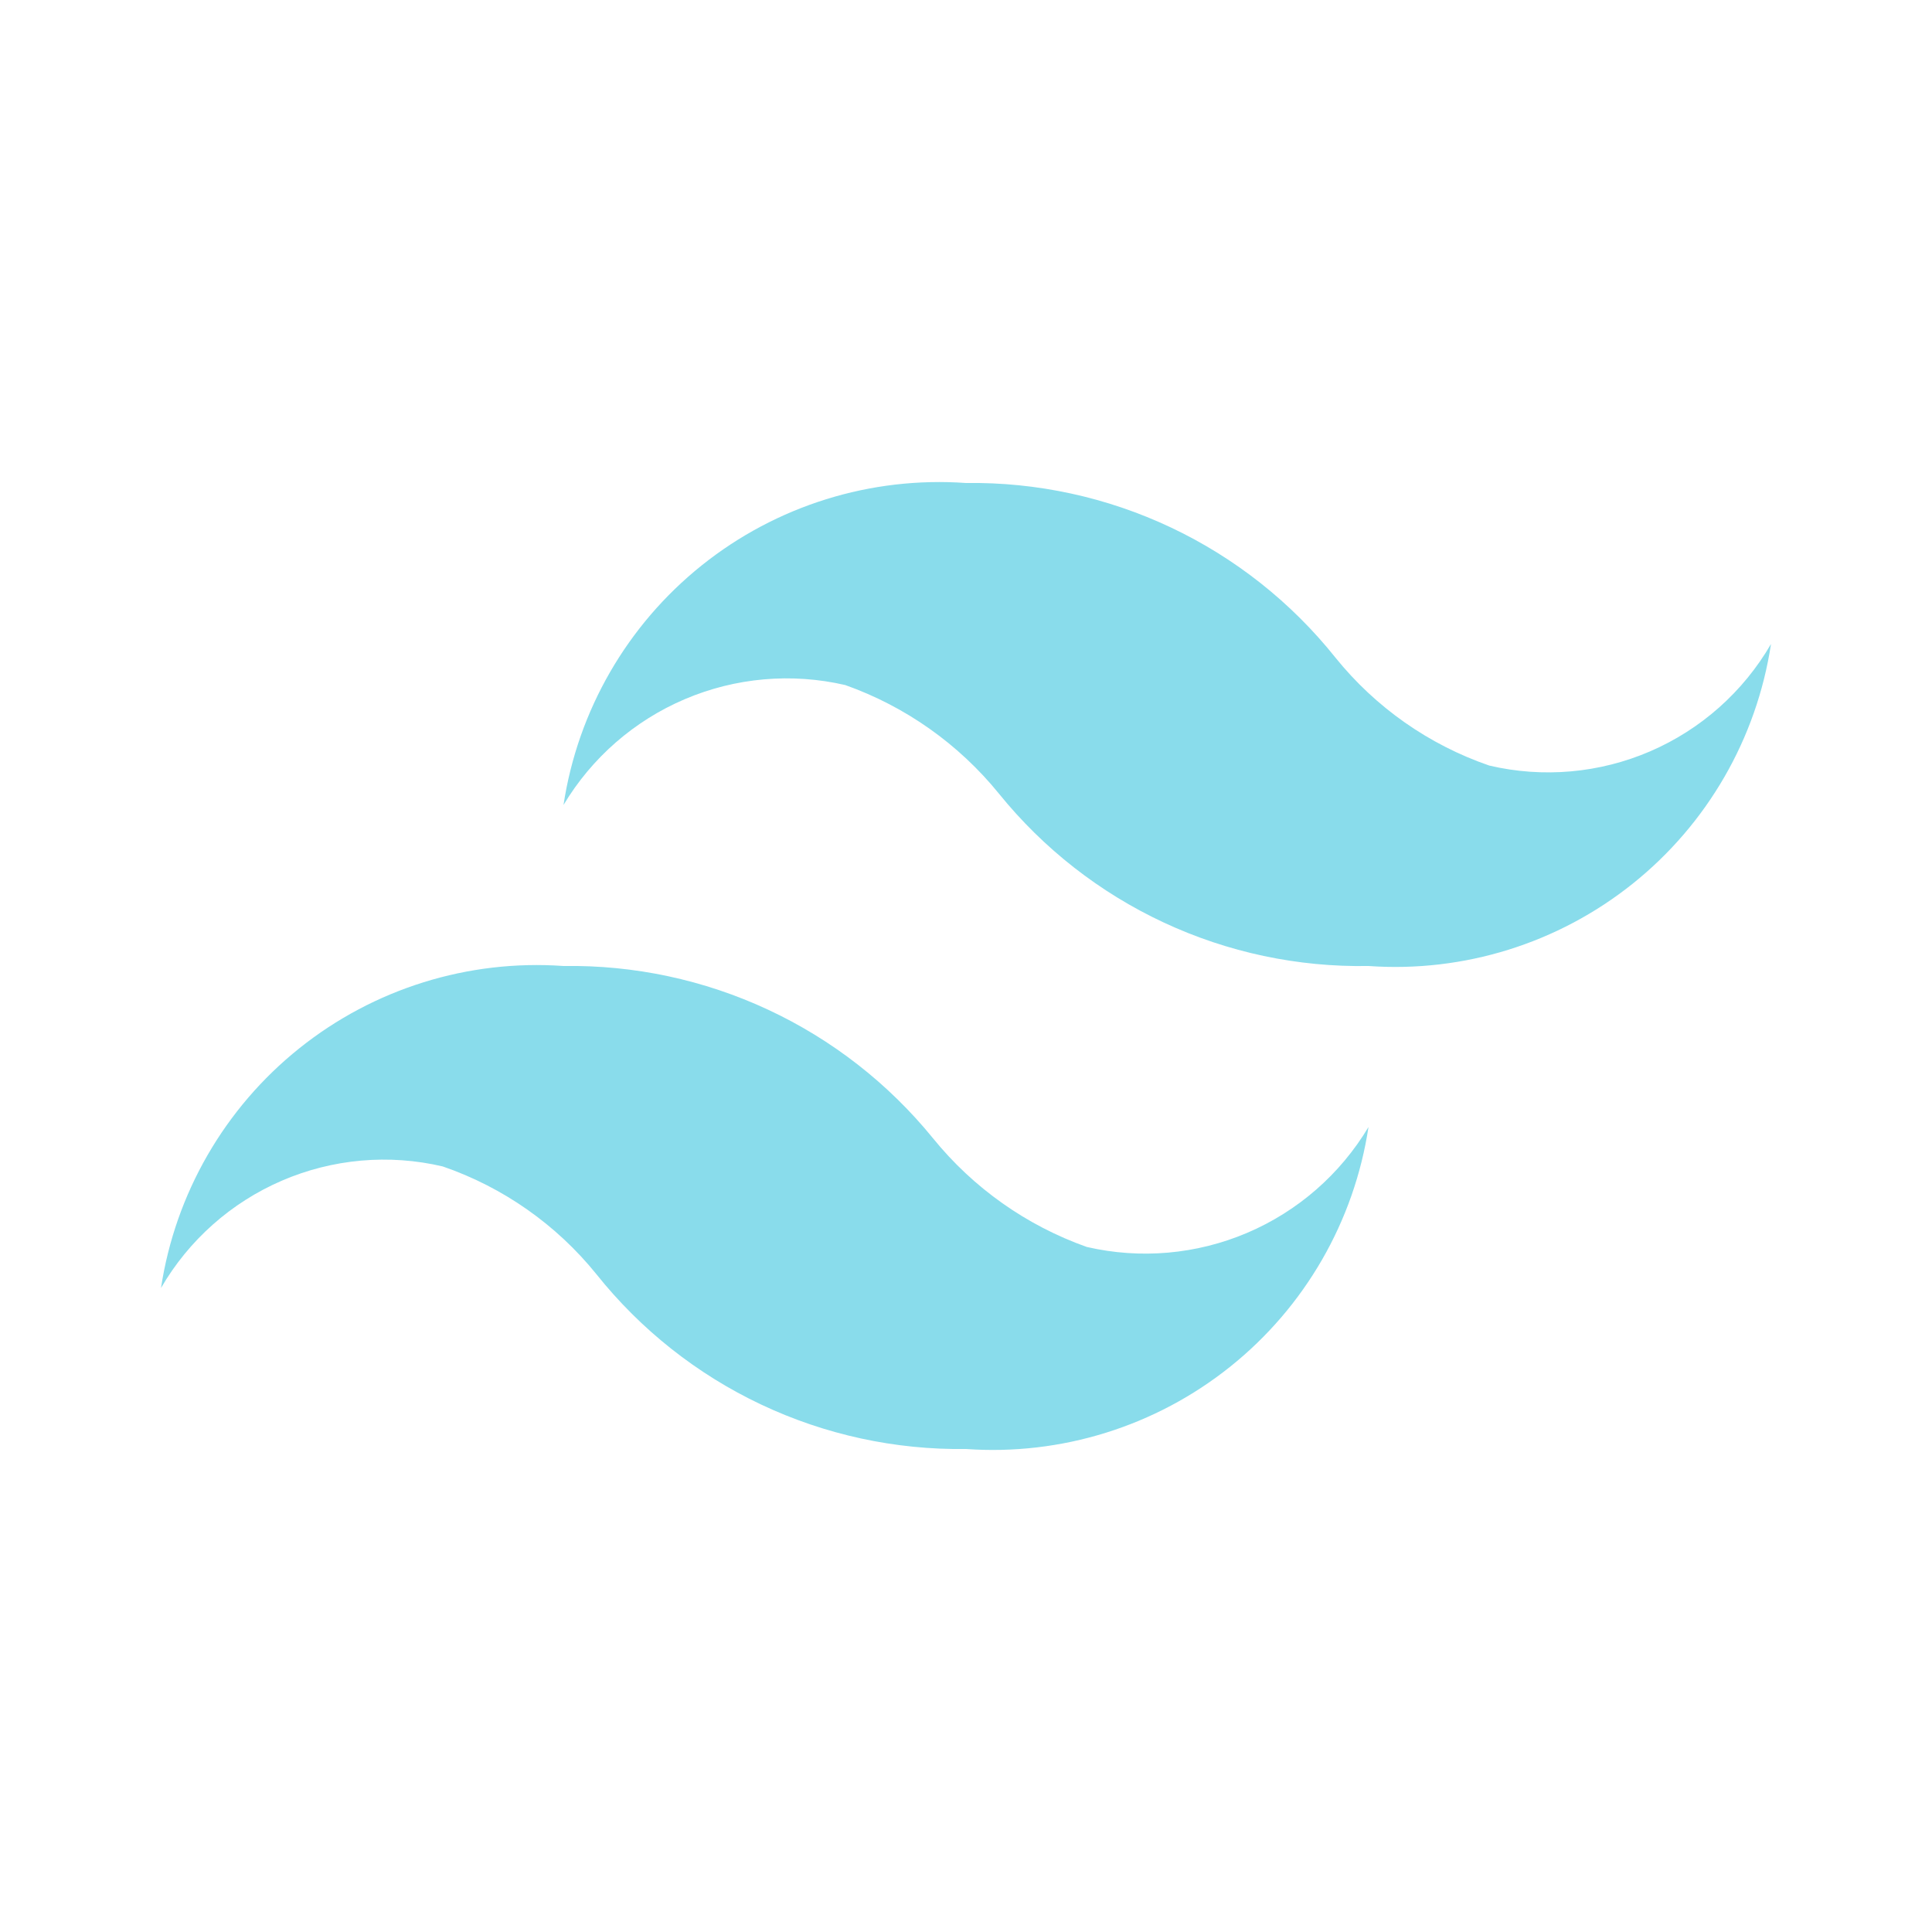 <svg width="180" height="180" viewBox="0 0 180 180" fill="none" xmlns="http://www.w3.org/2000/svg">
<path d="M138.75 71.325C133.125 69.388 128.161 65.905 124.425 61.275C120.308 56.117 115.065 51.969 109.099 49.148C103.132 46.327 96.599 44.908 90 45C81.123 44.371 72.334 47.109 65.385 52.669C58.436 58.228 53.835 66.201 52.5 75C55.13 70.6 59.088 67.147 63.806 65.138C68.522 63.13 73.755 62.67 78.75 63.825C84.365 65.819 89.322 69.322 93.075 73.95C97.215 79.067 102.467 83.172 108.433 85.954C114.398 88.735 120.919 90.119 127.5 90C136.377 90.629 145.166 87.891 152.115 82.331C159.064 76.772 163.665 68.799 165 60C162.418 64.453 158.472 67.958 153.745 69.998C149.019 72.037 143.761 72.502 138.75 71.325ZM41.25 108.675C46.875 110.612 51.839 114.095 55.575 118.725C59.692 123.883 64.935 128.032 70.901 130.852C76.868 133.673 83.401 135.092 90 135C98.877 135.629 107.666 132.891 114.615 127.331C121.564 121.772 126.165 113.799 127.5 105C124.87 109.401 120.912 112.854 116.195 114.862C111.478 116.87 106.245 117.33 101.25 116.175C95.635 114.182 90.678 110.678 86.925 106.05C82.774 100.946 77.52 96.849 71.557 94.069C65.594 91.289 59.078 89.898 52.5 90C43.623 89.371 34.834 92.109 27.885 97.669C20.936 103.228 16.335 111.201 15 120C17.582 115.547 21.528 112.042 26.255 110.003C30.981 107.963 36.239 107.498 41.25 108.675Z" fill="#89DCEB"/>
</svg>
